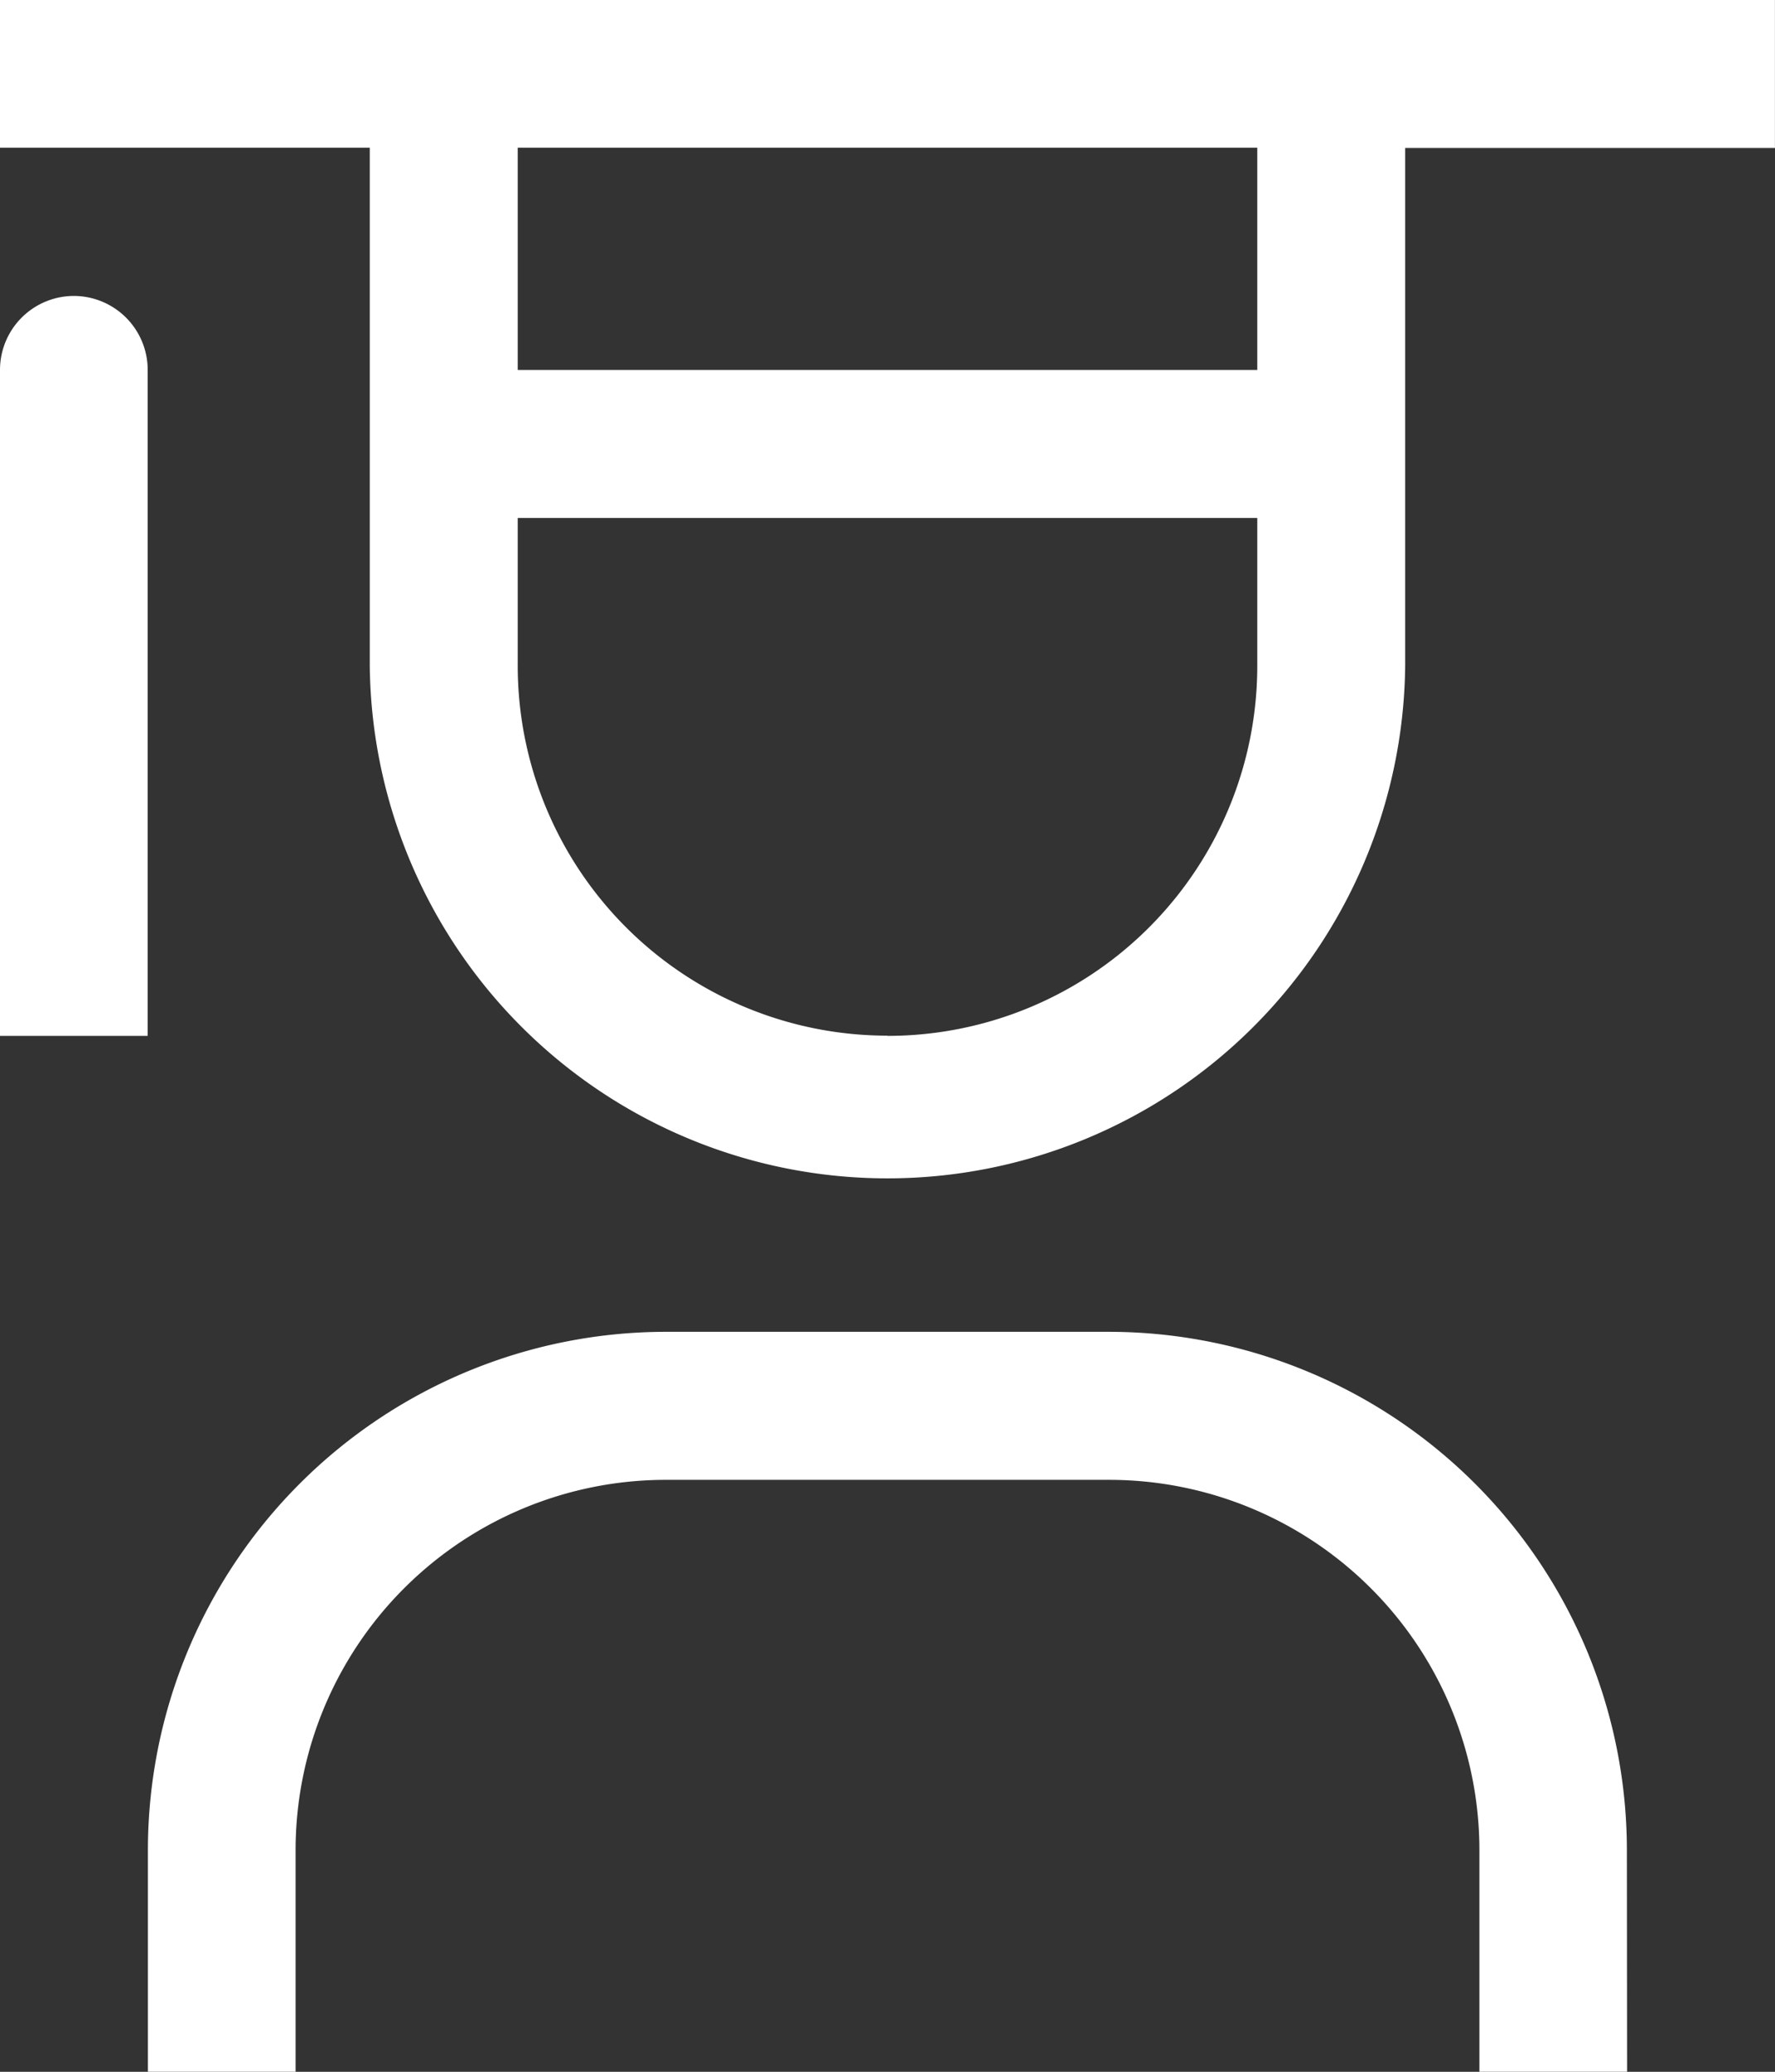 <svg xmlns="http://www.w3.org/2000/svg" width="32.45" height="37.859" viewBox="0 0 32.45 37.859"><rect x="0" y="0" width="32.45" height="37.859" fill="#333333" stroke="none"/><g id="Gruppe_2004" data-name="Gruppe 2004" transform="translate(-681.276 -7840.071)"><path id="Pfad_571" data-name="Pfad 571" d="M32.682,32.321h-2.7V28.265a6.769,6.769,0,0,0-6.76-6.76H15.1a6.769,6.769,0,0,0-6.76,6.76v4.056H5.64V28.265A9.475,9.475,0,0,1,15.1,18.8h8.113a9.475,9.475,0,0,1,9.465,9.465Z" transform="translate(678.34 7845.608)" fill="#fff"></path><path id="Pfad_572" data-name="Pfad 572" d="M5.112,5.64A1.352,1.352,0,0,0,3.76,6.992V19.161h2.7V6.992A1.352,1.352,0,0,0,5.112,5.64Z" transform="translate(677.516 7839.839)" fill="#fff"></path><path id="Pfad_573" data-name="Pfad 573" d="M3.76,1.88v2.7h6.76v9.465a9.465,9.465,0,0,0,18.929,0V4.584h6.76V1.88Zm9.465,2.7H26.745V8.64H13.225Zm6.76,16.225a6.76,6.76,0,0,1-6.76-6.76v-2.7H26.745v2.7A6.76,6.76,0,0,1,19.985,20.809Z" transform="translate(677.516 7838.191)" fill="#fff"></path></g></svg>